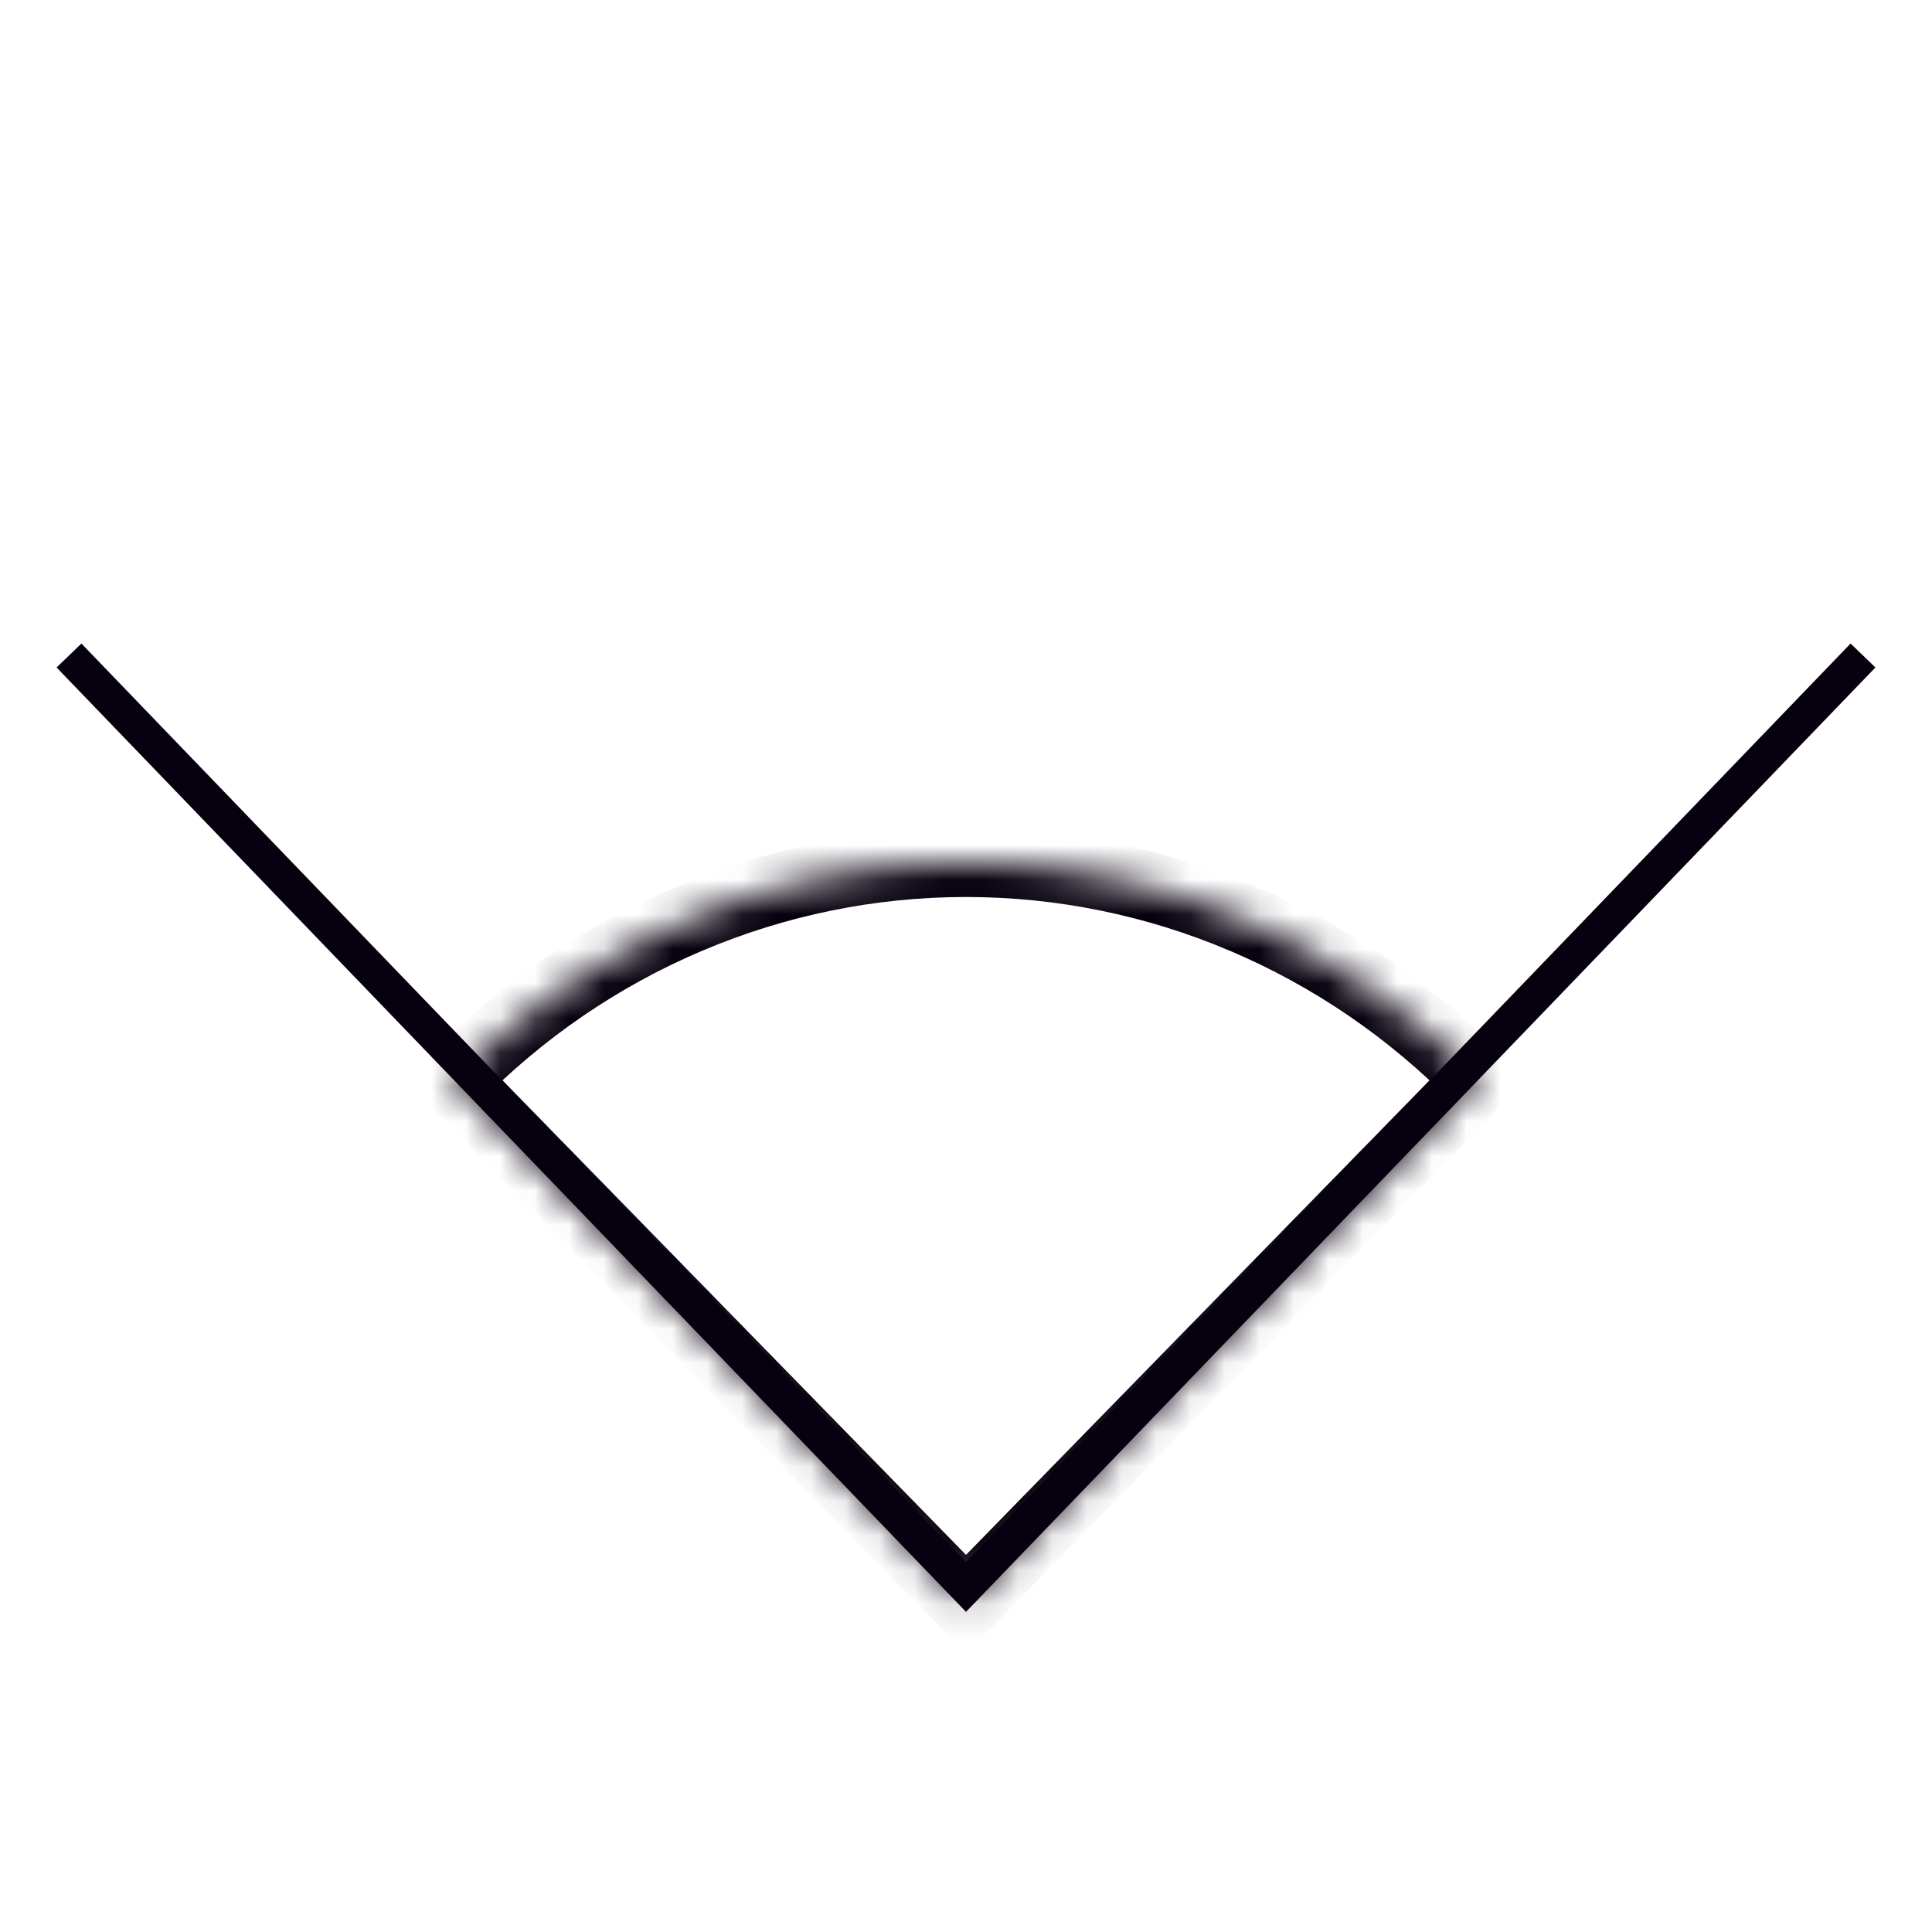 <svg xmlns="http://www.w3.org/2000/svg" fill="none" viewBox="0 0 56 56" height="56" width="56">
<g clip-path="url(#clip0_4975_2834)">
<path stroke="#07000E" d="M2 19L28 46L54 19"></path>
<mask fill="white" id="path-2-inside-1_4975_2834">
<path d="M13.151 31.297C15.101 29.301 17.416 27.717 19.964 26.637C22.512 25.556 25.242 25 28 25C30.758 25 33.489 25.556 36.036 26.637C38.584 27.717 40.899 29.301 42.849 31.297L28 46.5L13.151 31.297Z"></path>
</mask>
<path mask="url(#path-2-inside-1_4975_2834)" stroke-width="2" stroke="#07000E" d="M13.151 31.297C15.101 29.301 17.416 27.717 19.964 26.637C22.512 25.556 25.242 25 28 25C30.758 25 33.489 25.556 36.036 26.637C38.584 27.717 40.899 29.301 42.849 31.297L28 46.5L13.151 31.297Z"></path>
</g>
<defs>
<clipPath id="clip0_4975_2834">
<rect fill="white" height="56" width="56"></rect>
</clipPath>
</defs>
</svg>
